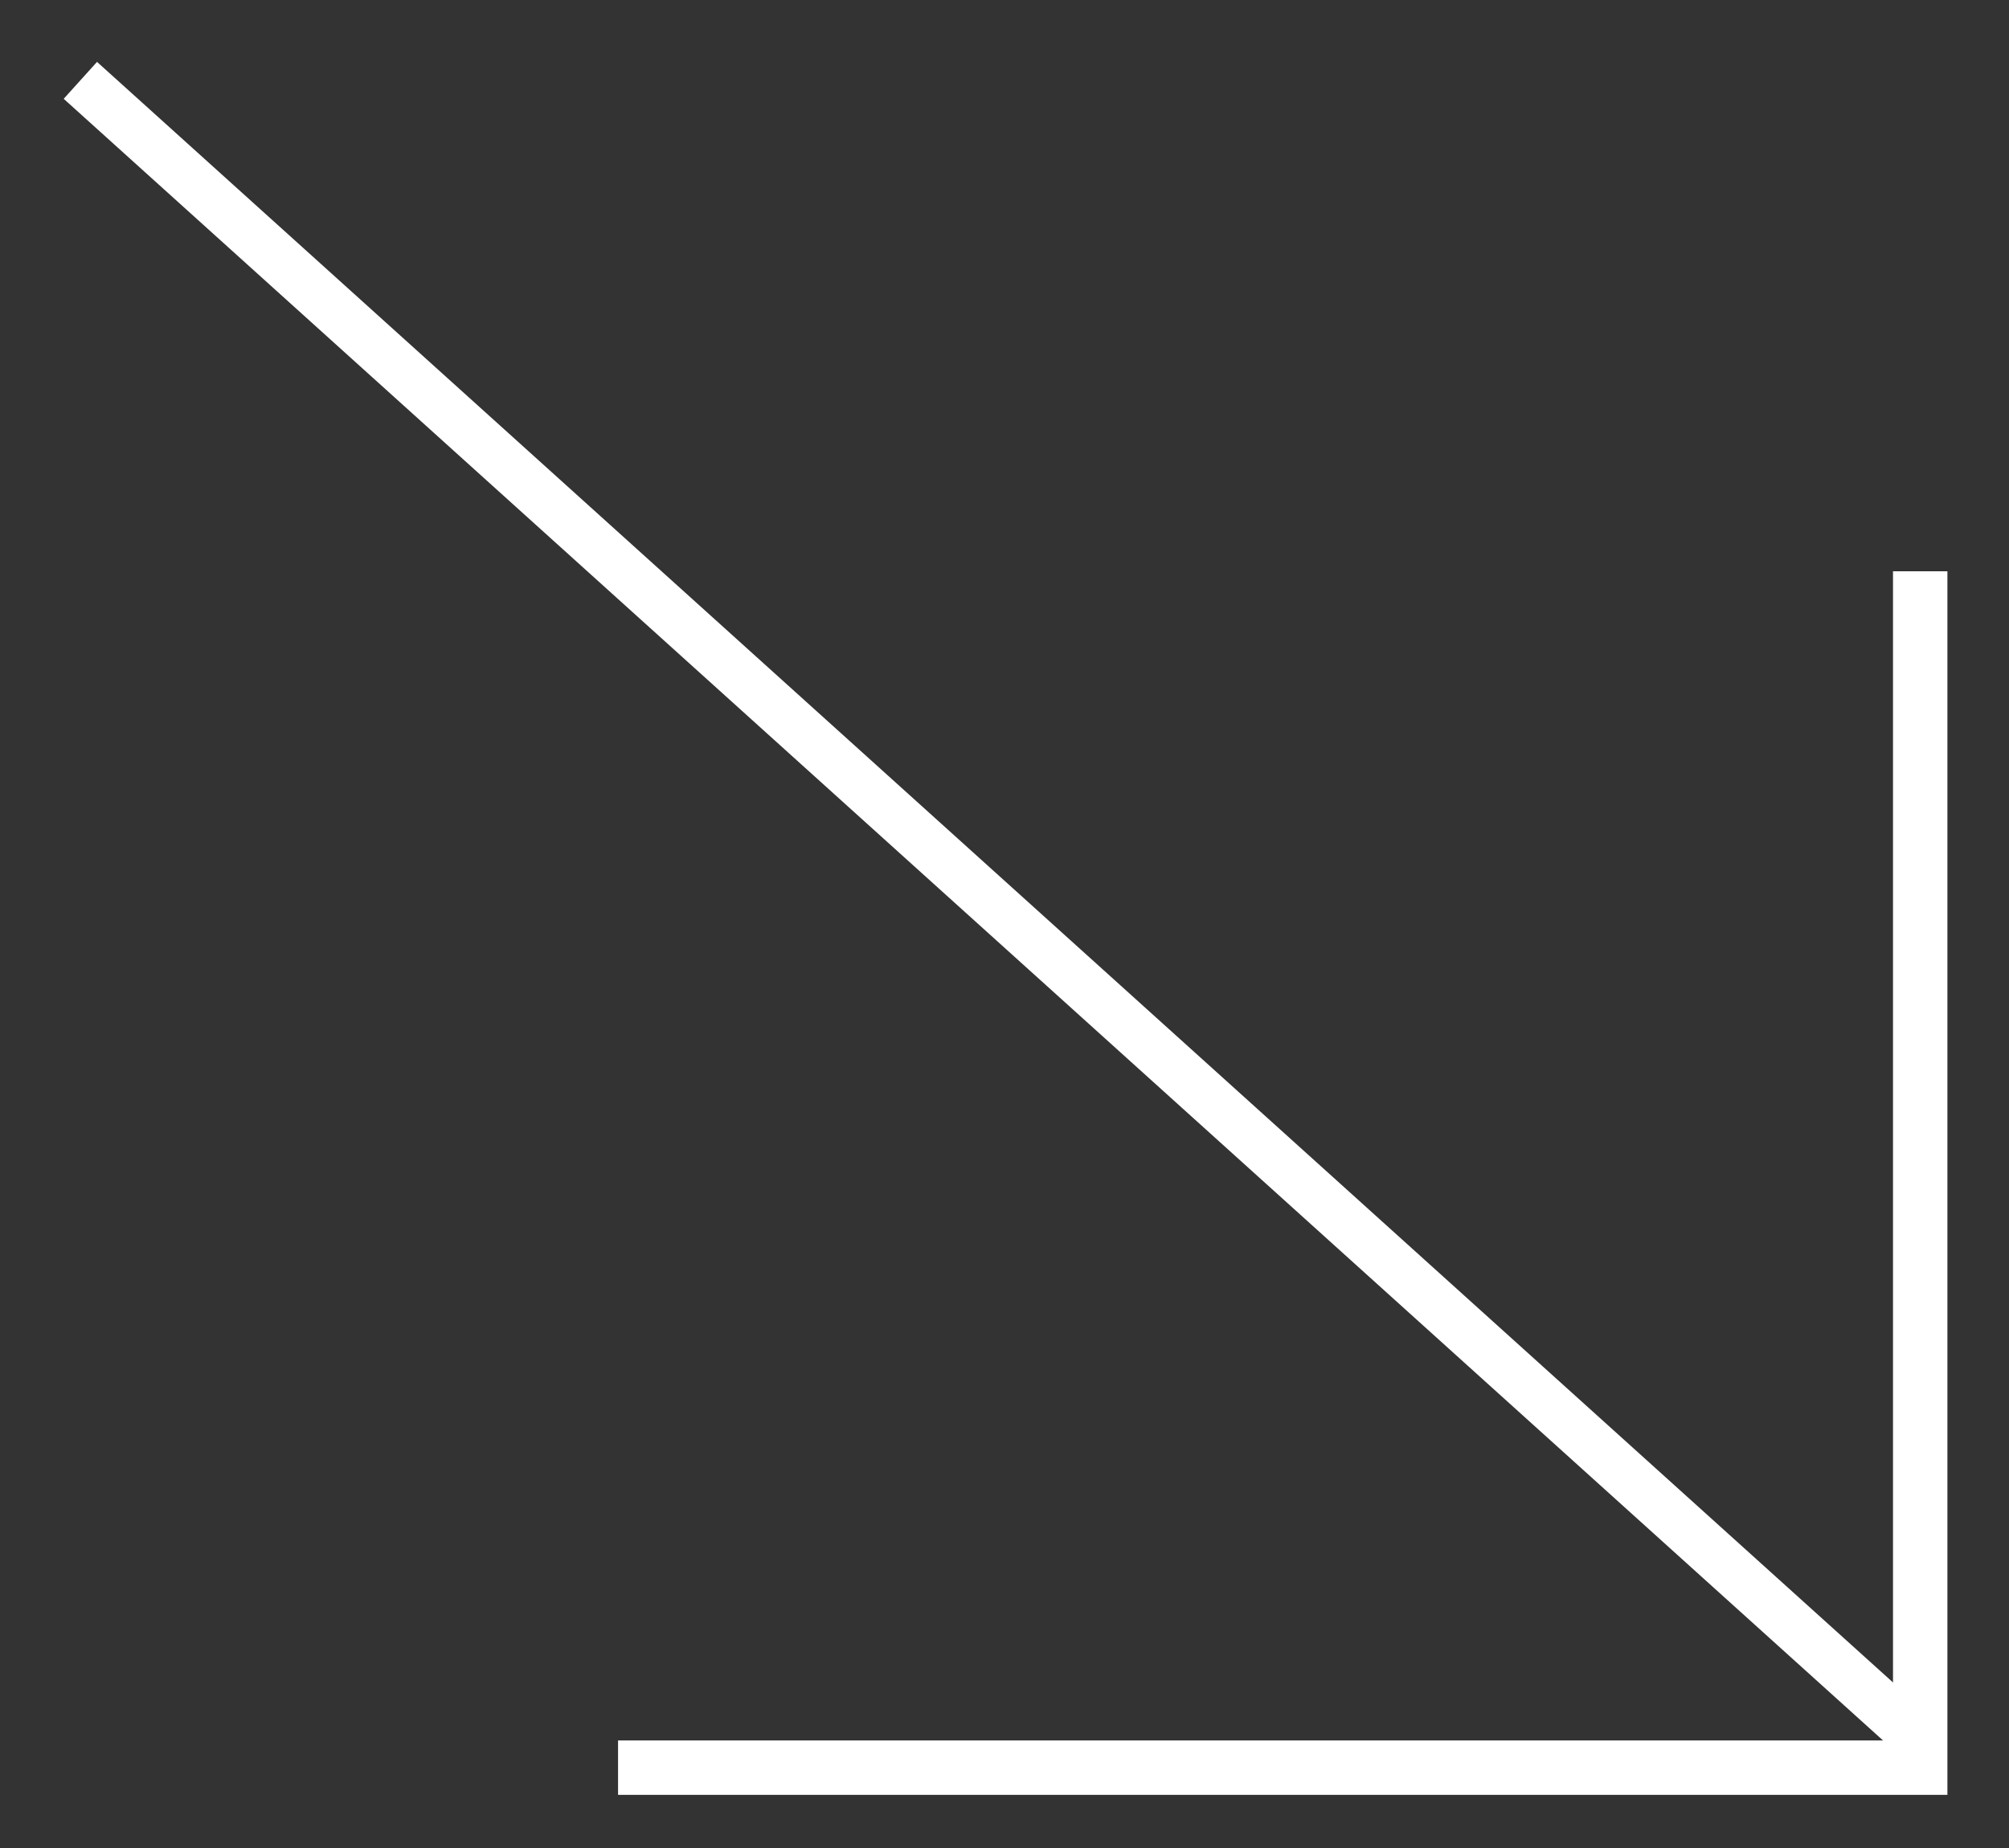 <svg width="25" height="23" viewBox="0 0 25 23" fill="none" xmlns="http://www.w3.org/2000/svg">
<rect x="0" y="0" width="25" height="23" fill="#333333" stroke="none"/>
<path d="M7.691 22H23.895V7.11" stroke="white" stroke-width="0.677"/>
<path d="M1 1L23.895 21.662" stroke="white" stroke-width="0.619"/>
</svg>
